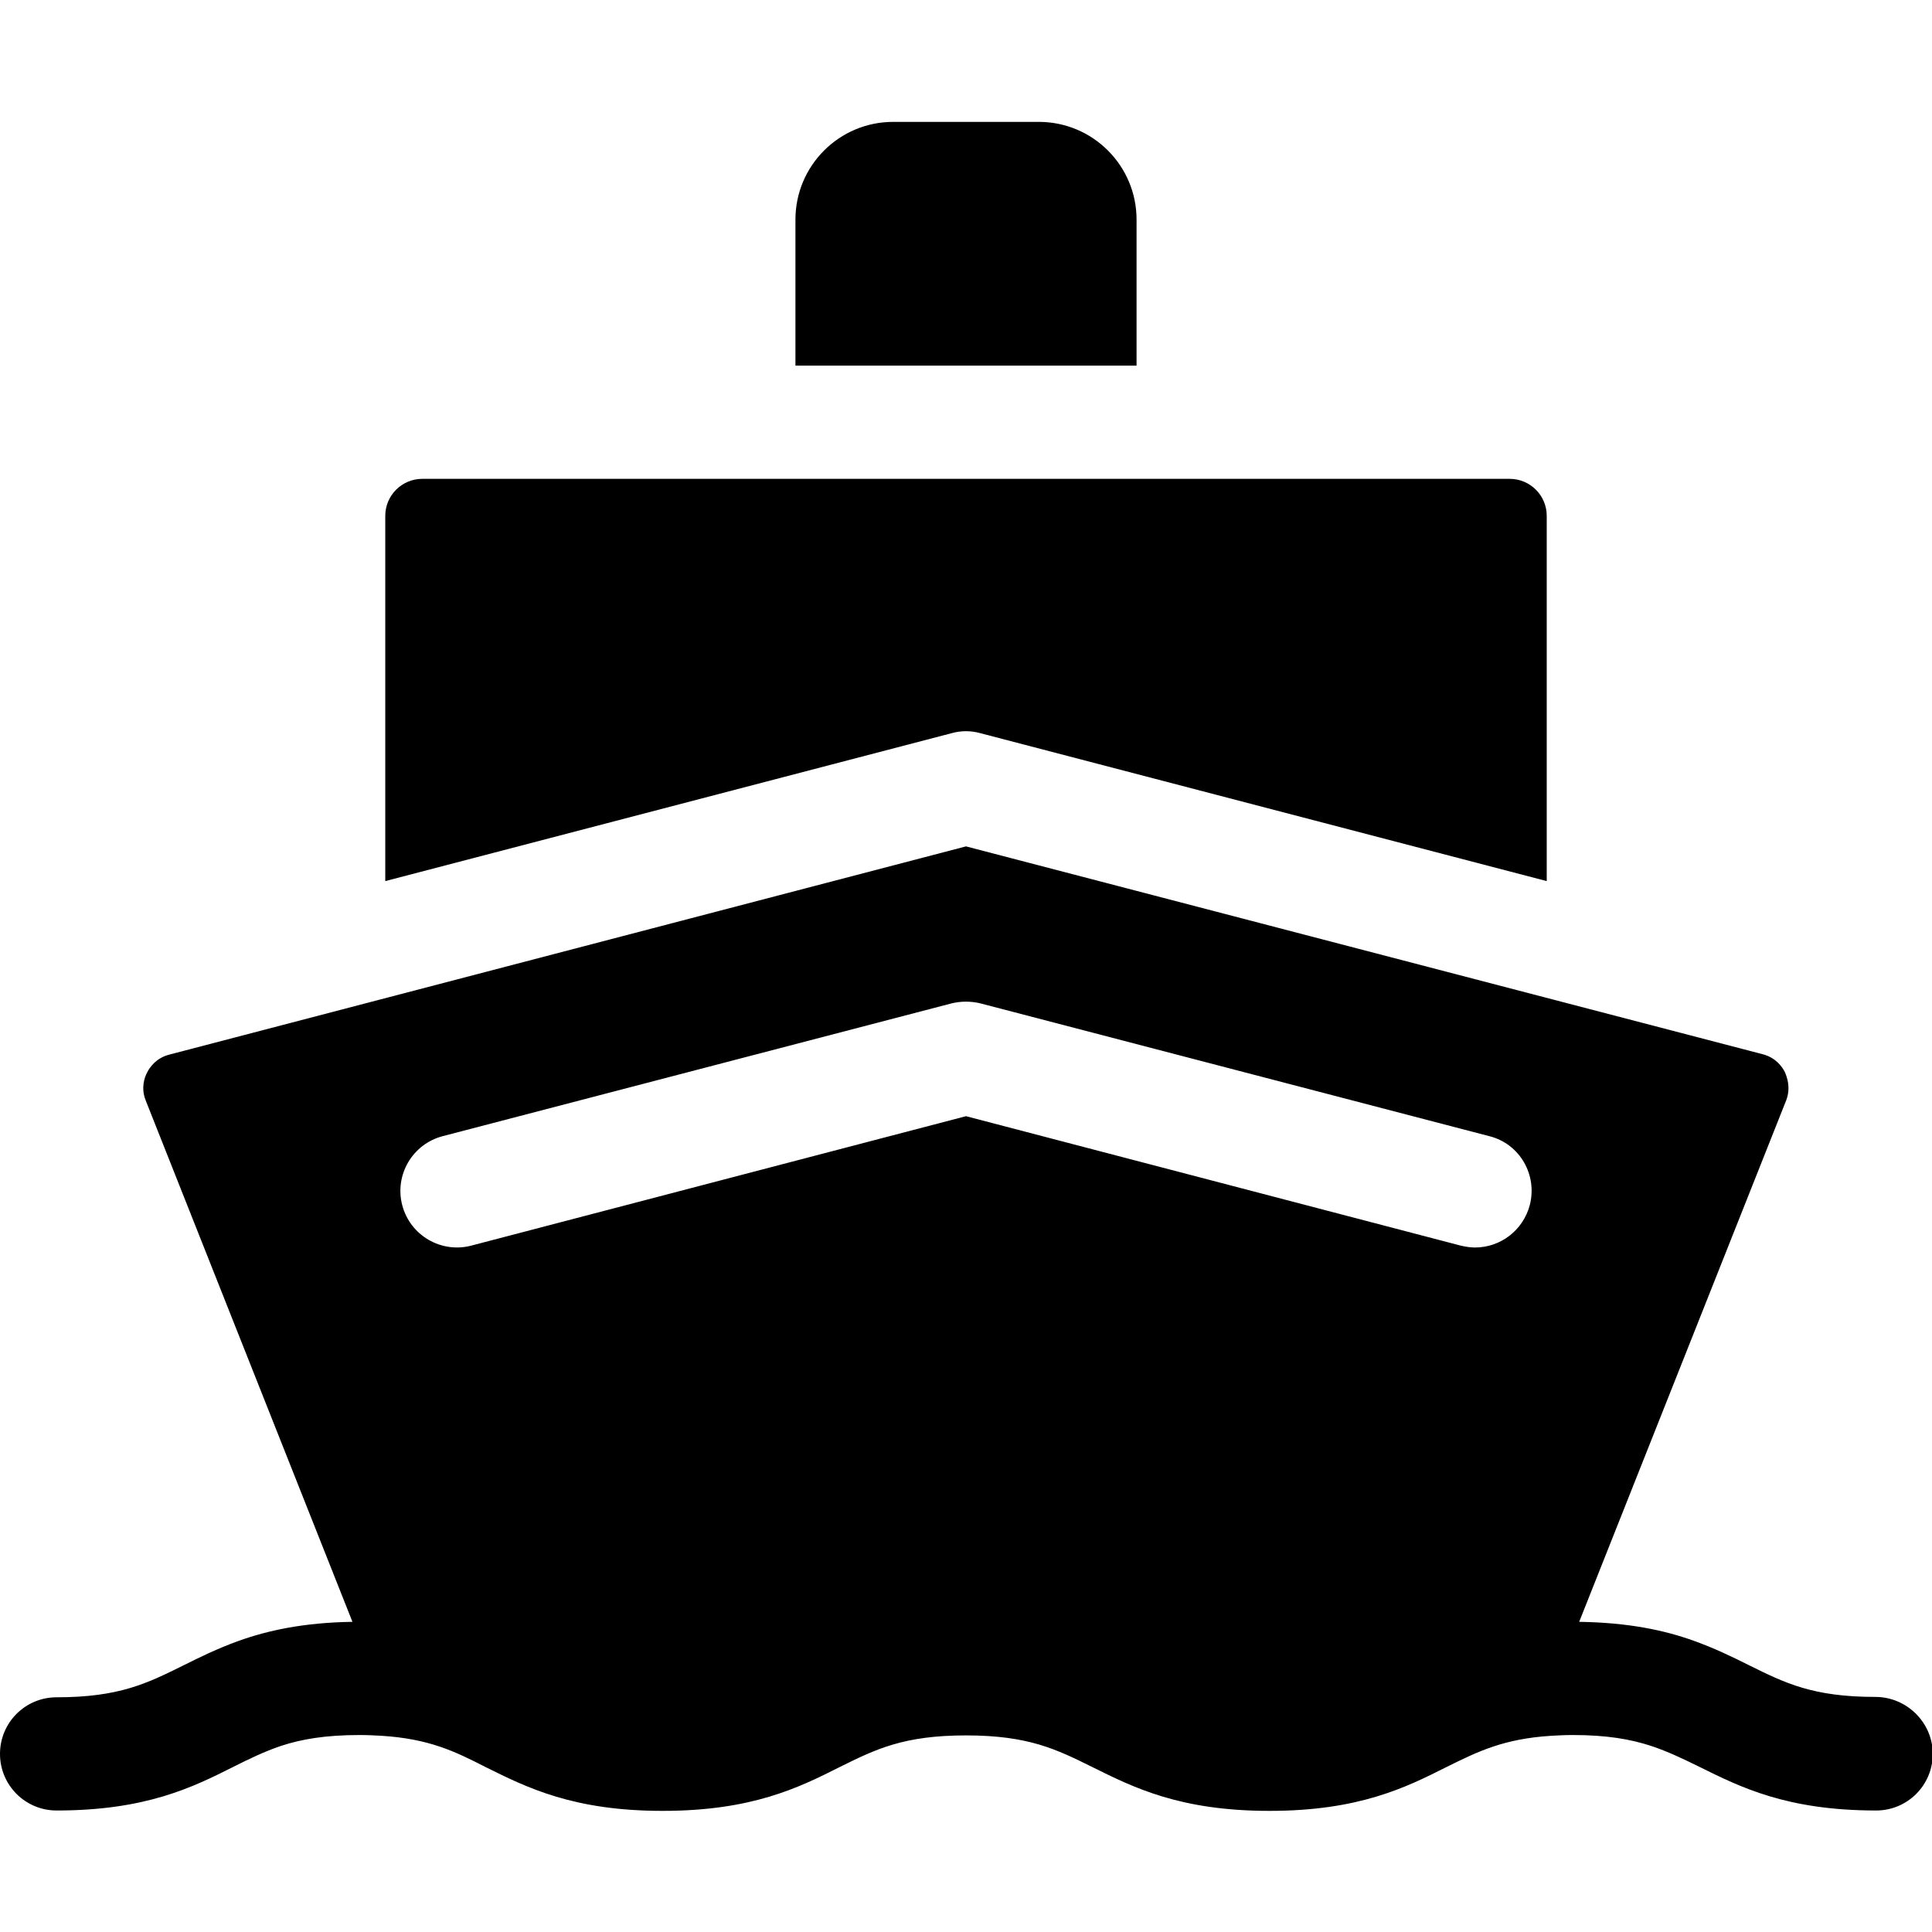 <?xml version="1.0" encoding="utf-8"?>
<!-- Generator: Adobe Illustrator 27.0.1, SVG Export Plug-In . SVG Version: 6.00 Build 0)  -->
<svg version="1.1" id="Capa_1" xmlns="http://www.w3.org/2000/svg" xmlns:xlink="http://www.w3.org/1999/xlink" x="0px" y="0px"
	 viewBox="0 0 512 512" style="enable-background:new 0 0 512 512;" xml:space="preserve">
<g>
	<path d="M301.2,58.2c0-14.3-11.6-25.9-25.9-25.9h-38.6c-14.3,0-25.9,11.6-25.9,25.9v38.7h90.4V58.2z"/>
	<path d="M259.8,194.3L259.8,194.3l150.1,39.2v-96.8c0-5.4-4.4-9.8-9.8-9.8H111.9c-5.4,0-9.8,4.4-9.8,9.8v96.8l150.1-39.2
		C254.7,193.6,257.3,193.6,259.8,194.3z"/>
	<path d="M497,449.7L497,449.7c-16.6,0-24-3.7-33.5-8.4c-4.4-2.2-9.1-4.5-14.7-6.5c-7.8-2.8-17.3-4.8-30.3-5l54.9-138.3
		c1.2-3.3,0.2-6-0.4-7.4c-0.7-1.4-2.4-3.8-5.8-4.7L256,224.3L44.8,279.5c-3.4,0.9-5.1,3.3-5.8,4.7c-0.7,1.3-1.7,4.1-0.4,7.4
		l54.8,138.2c-13,0.2-22.5,2.3-30.3,5.1c-5.5,2-10.2,4.3-14.6,6.5c-9.5,4.7-16.9,8.4-33.5,8.4c-8.3,0-15,6.7-15,15s6.7,15,15,15
		c23.6,0,36-6.1,46.9-11.6c4.2-2.1,8.1-4,12.5-5.5c5.5-1.8,11.8-2.9,20.9-2.9c2.1,0,4,0.1,5.8,0.2c12.6,0.8,19.4,4.1,27.6,8.3
		c10.9,5.4,23.2,11.6,46.9,11.6c23.6,0,36-6.1,46.9-11.6c9.5-4.7,16.9-8.4,33.5-8.4s24,3.7,33.5,8.4c10.9,5.4,23.2,11.6,46.9,11.6
		c23.6,0,36-6.1,46.9-11.6c8.3-4.1,15.1-7.5,27.8-8.3c1.8-0.1,3.7-0.2,5.7-0.2c9,0,15.3,1.1,20.8,2.9c4.5,1.5,8.4,3.4,12.7,5.5
		c10.9,5.4,23.2,11.6,46.9,11.6c8.3,0,15-6.7,15-15S505.3,449.7,497,449.7z M405.4,319.4c-1.8,6.7-7.8,11.2-14.5,11.2
		c-1.3,0-2.5-0.2-3.8-0.5L256,295.8l-131.1,34.3c-8,2.1-16.2-2.7-18.3-10.7s2.7-16.2,10.7-18.3l134.9-35.2c2.5-0.6,5.1-0.6,7.6,0
		l134.9,35.2C402.7,303.1,407.5,311.3,405.4,319.4z"/>
</g>
</svg>
